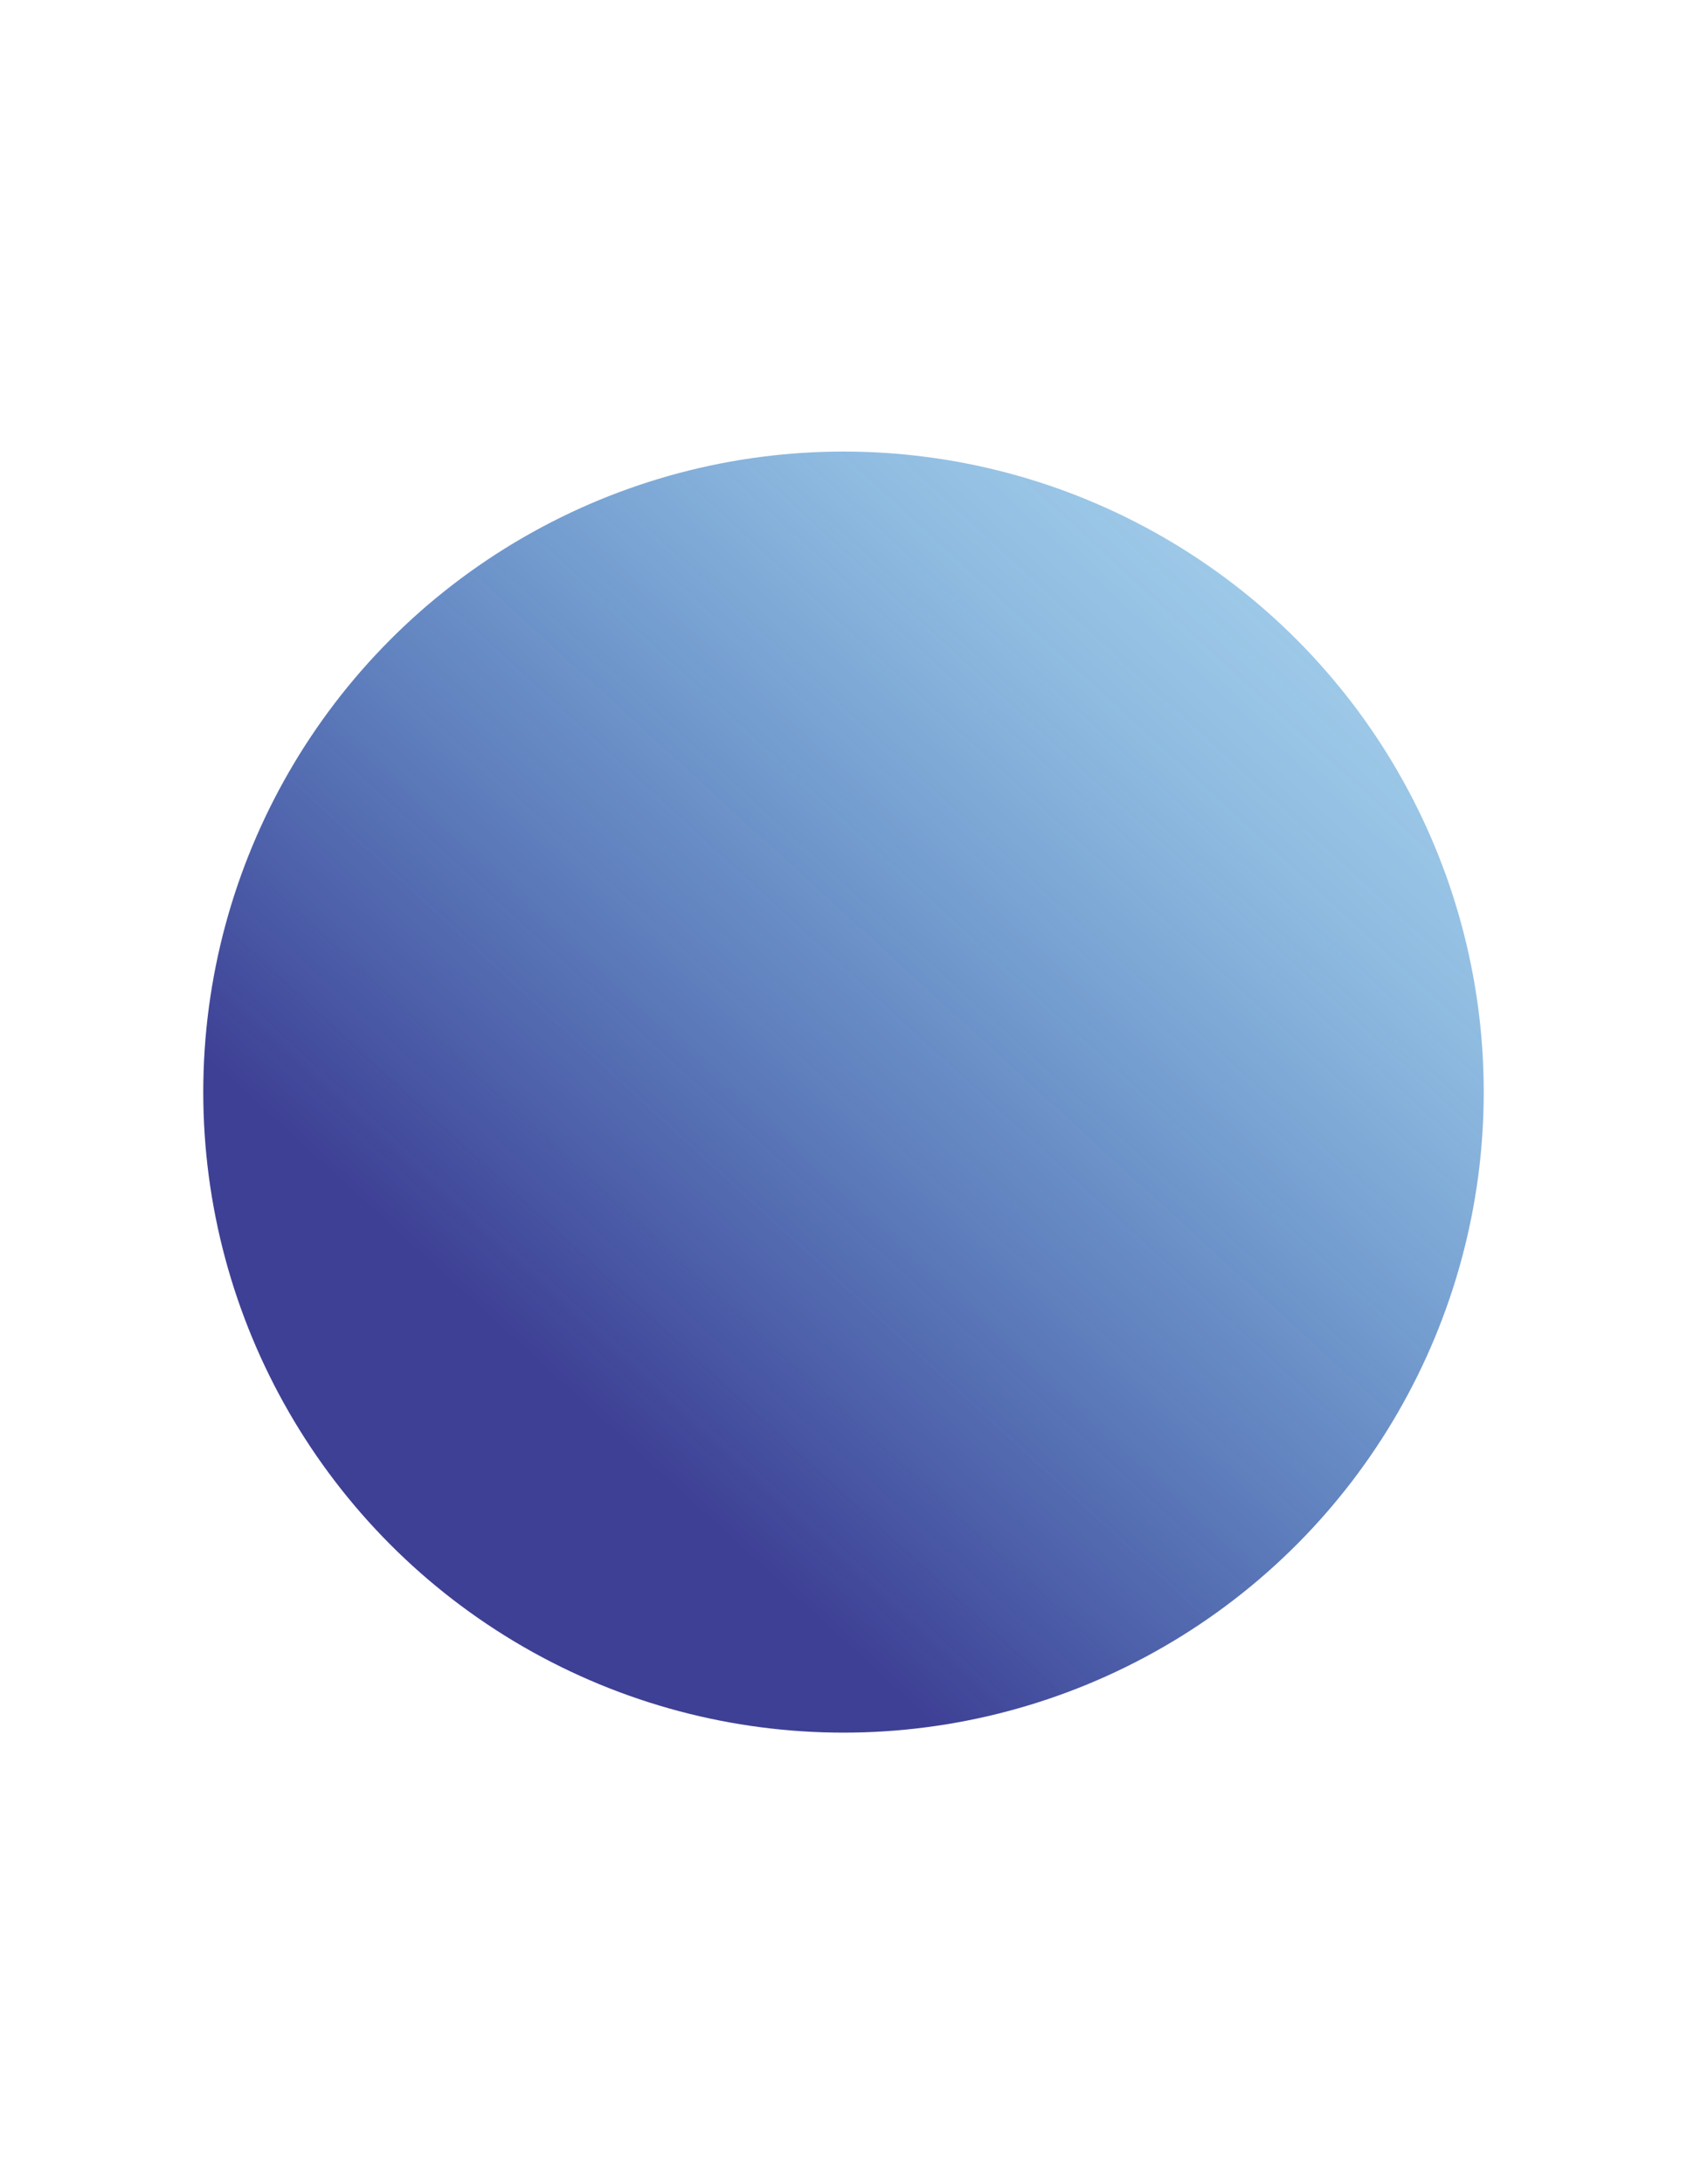 <svg xmlns="http://www.w3.org/2000/svg" xmlns:xlink="http://www.w3.org/1999/xlink" xmlns:xodm="http://www.corel.com/coreldraw/odm/2003" xml:space="preserve" width="8.5in" height="11in" style="shape-rendering:geometricPrecision; text-rendering:geometricPrecision; image-rendering:optimizeQuality; fill-rule:evenodd; clip-rule:evenodd" viewBox="0 0 8500 11000"> <defs>  <style type="text/css">       .fil0 {fill:url(#id0);fill-rule:nonzero}     </style>  <linearGradient id="id0" gradientUnits="userSpaceOnUse" x1="3291.07" y1="7400.24" x2="10312.05" y2="-265.9">   <stop offset="0" style="stop-opacity:1; stop-color:#3E4095"></stop>   <stop offset="0.42" style="stop-opacity:0.502; stop-color:#1F77C2"></stop>   <stop offset="1" style="stop-opacity:0; stop-color:#00AFEF"></stop>  </linearGradient> </defs> <g id="Layer_x0020_1">    <circle class="fil0" cx="4250" cy="5500" r="3225.85"></circle> </g></svg>